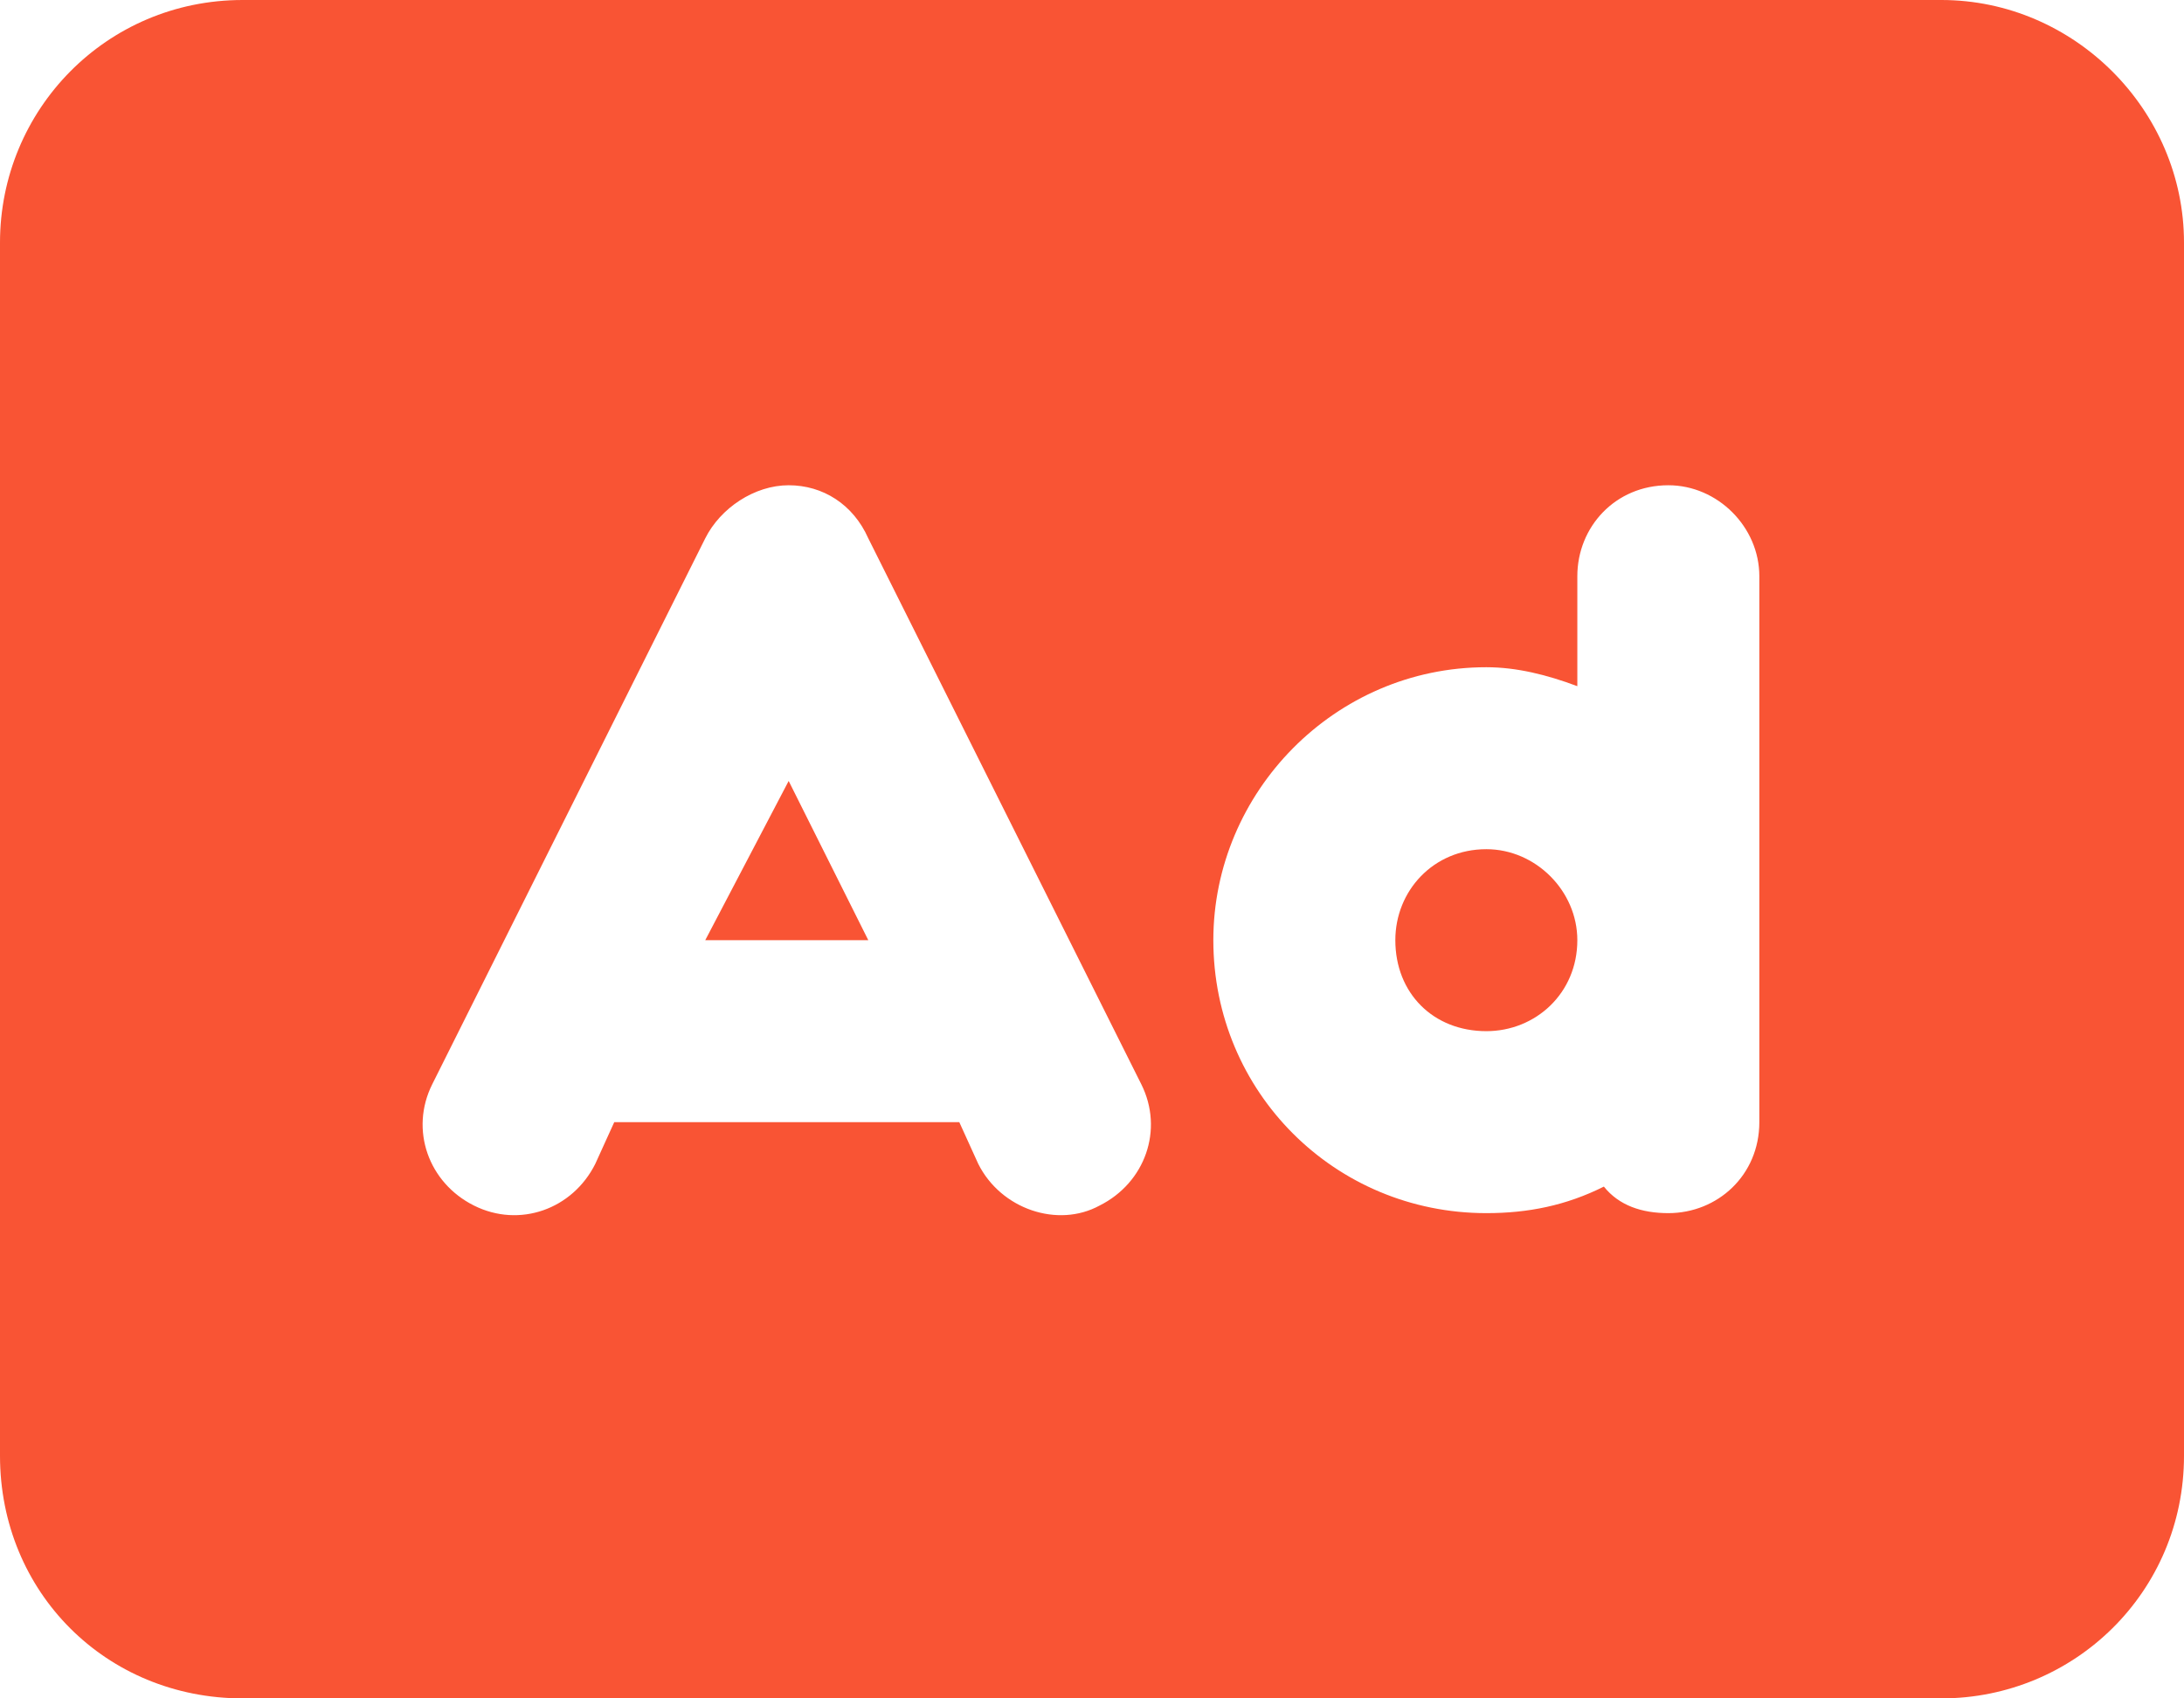 <svg width="72" height="56" viewBox="0 0 72 56" fill="none" xmlns="http://www.w3.org/2000/svg">
<path d="M8 0H64C68.375 0 72 3.625 72 8V48C72 52.5 68.375 56 64 56H8C3.5 56 0 52.5 0 48V8C0 3.625 3.5 0 8 0ZM28.625 17.75C28.125 16.625 27.125 16 26 16C24.875 16 23.75 16.75 23.25 17.75L14.25 35.75C13.5 37.25 14.125 39 15.625 39.75C17.125 40.5 18.875 39.875 19.625 38.375L20.25 37H31.625L32.25 38.375C33 39.875 34.875 40.5 36.25 39.75C37.75 39 38.375 37.25 37.625 35.75L28.625 17.75ZM26 25.75L28.625 31H23.25L26 25.75ZM49 28C50.625 28 52 29.375 52 31C52 32.75 50.625 34 49 34C47.25 34 46 32.75 46 31C46 29.375 47.25 28 49 28ZM52 22.625C51 22.25 50 22 49 22C44 22 40 26.125 40 31C40 36 44 40 49 40C50.375 40 51.625 39.75 52.875 39.125C53.375 39.75 54.125 40 55 40C56.625 40 58 38.75 58 37V31V19C58 17.375 56.625 16 55 16C53.25 16 52 17.375 52 19V22.625Z" fill="#F95434"/>
</svg>
